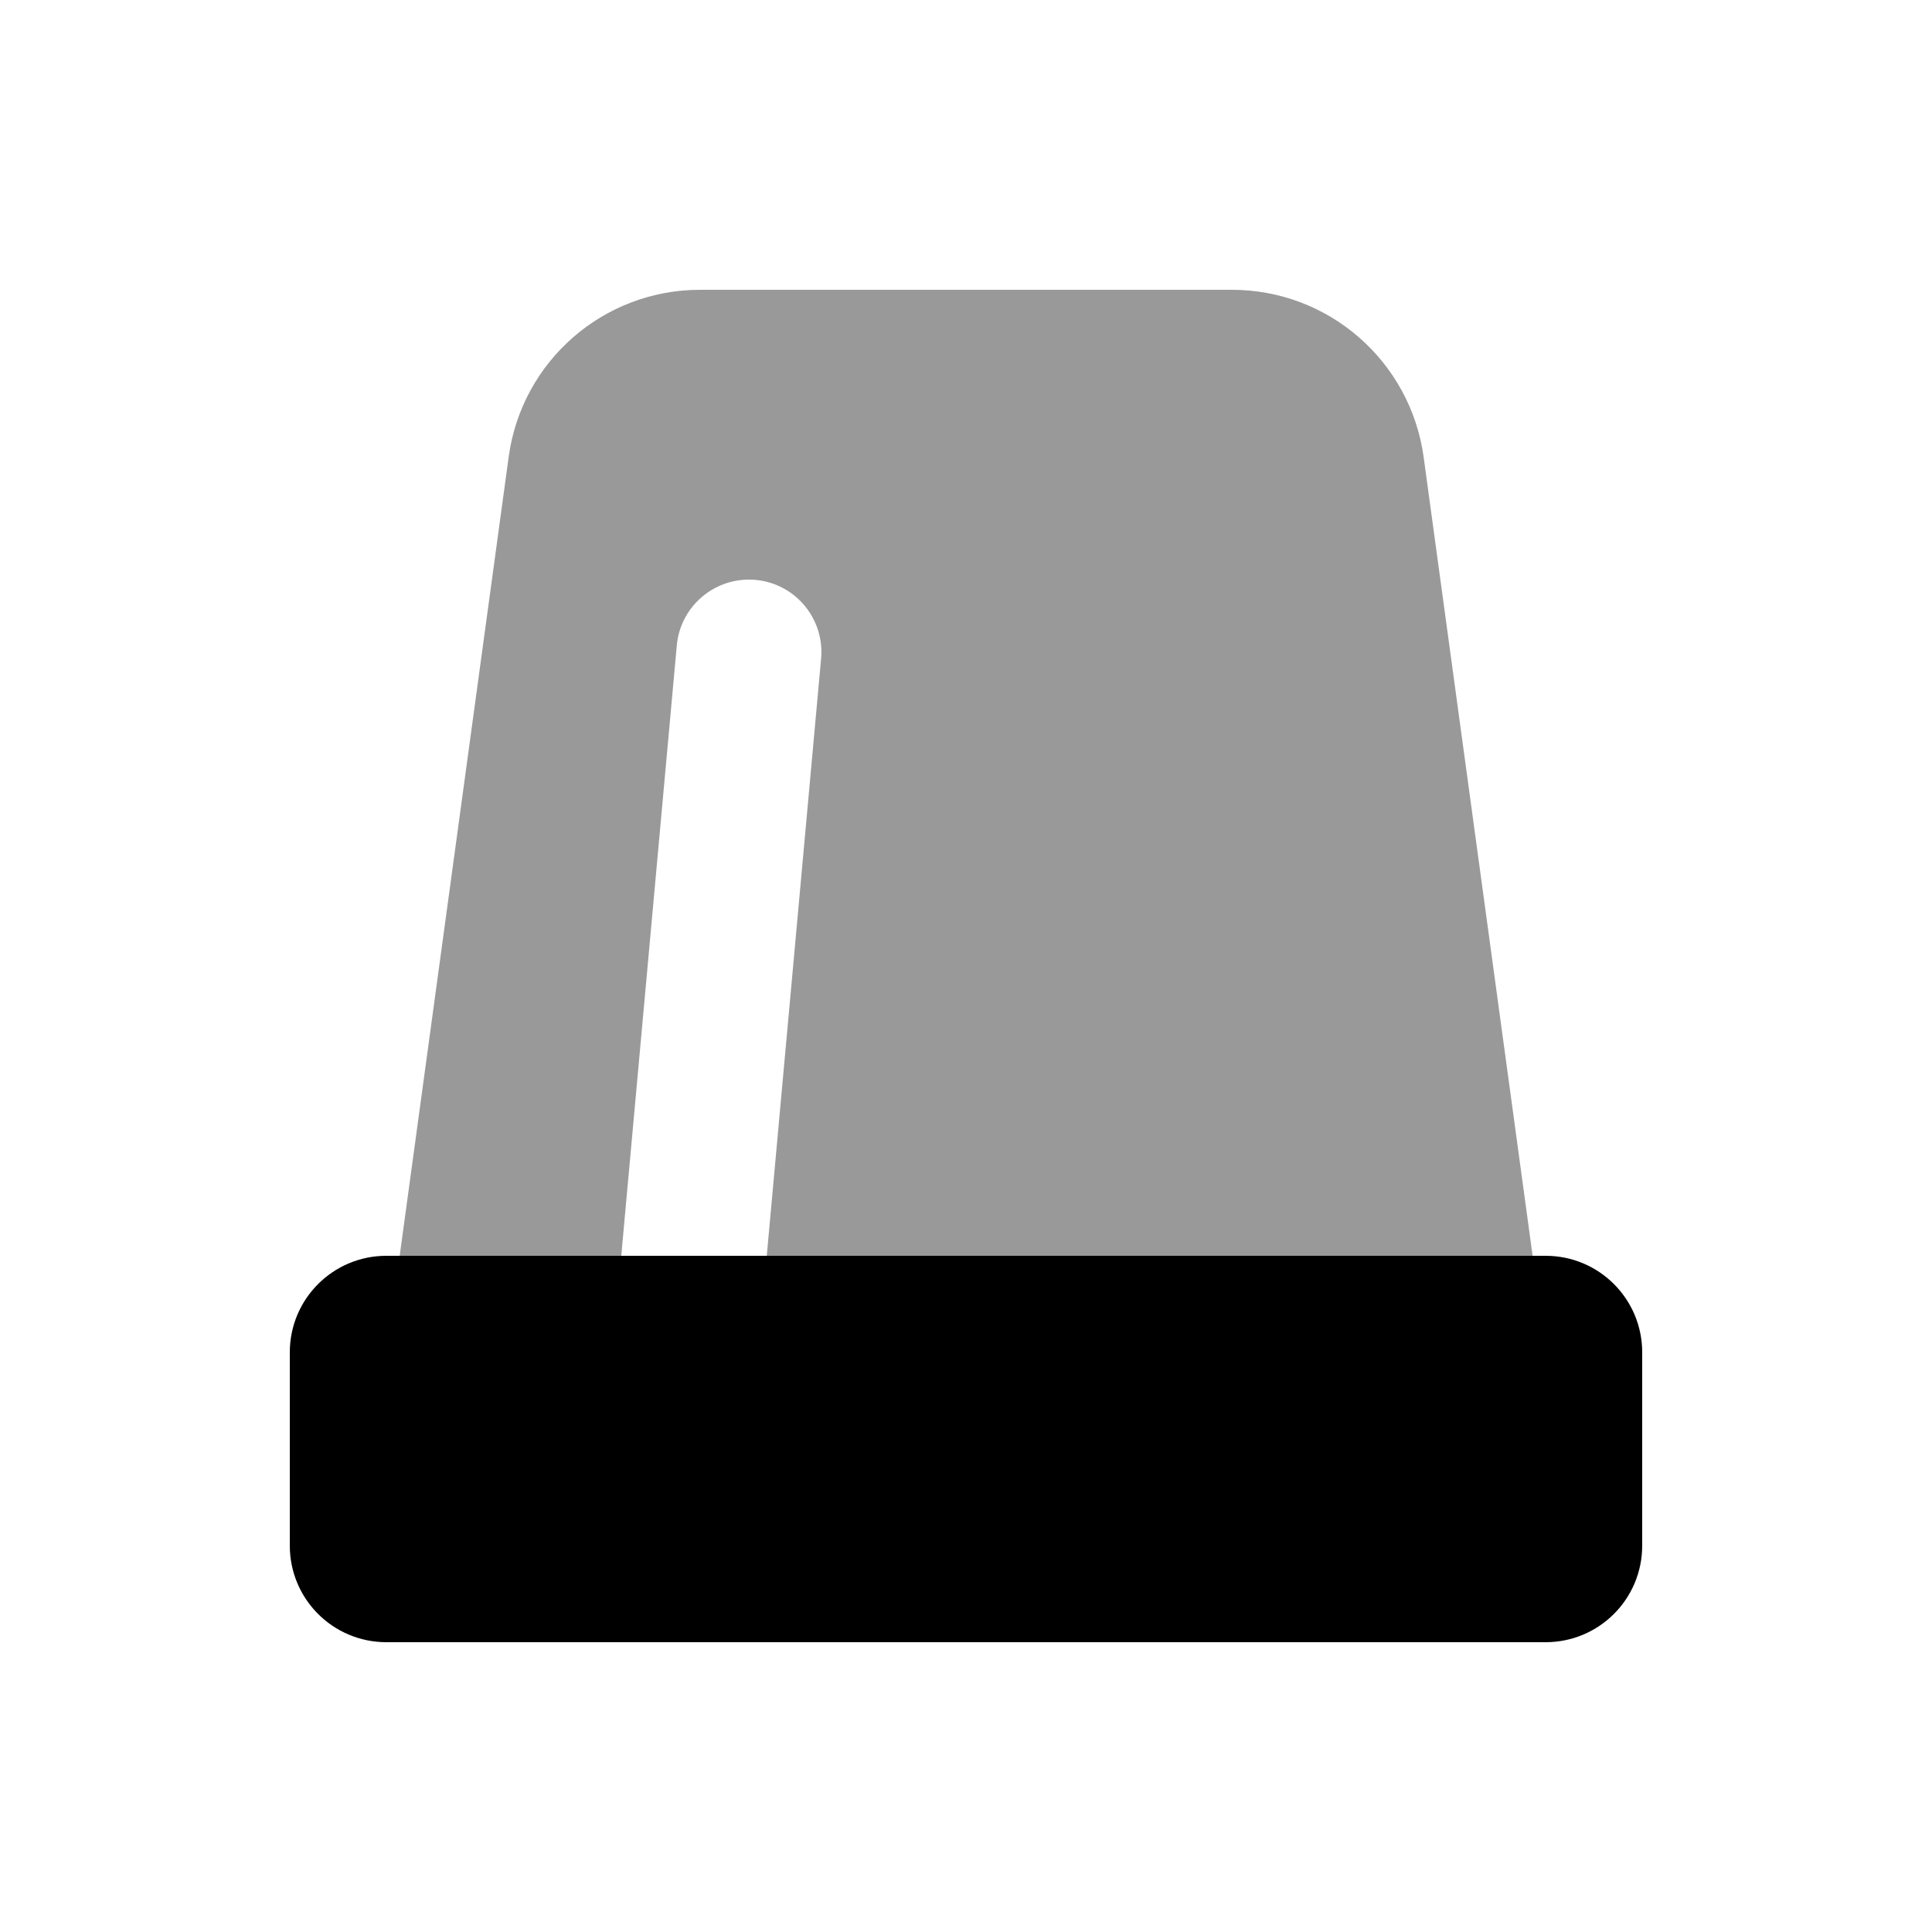 <svg xmlns="http://www.w3.org/2000/svg" viewBox="0 0 640 640"><!--! Font Awesome Pro 7.1.0 by @fontawesome - https://fontawesome.com License - https://fontawesome.com/license (Commercial License) Copyright 2025 Fonticons, Inc. --><path opacity=".4" fill="currentColor" d="M132.4 416L205.8 416L224.2 213.8C225.4 200.6 237.1 190.9 250.3 192.1C263.5 193.3 273.2 205 272 218.2L254 416L507.7 416L471.6 151.4C467.2 119.6 440.1 96 408.1 96L231.9 96C199.9 96 172.8 119.6 168.5 151.4L132.4 416z"/><path fill="currentColor" d="M128 416L512 416C529.7 416 544 430.3 544 448L544 512C544 529.7 529.7 544 512 544L128 544C110.3 544 96 529.7 96 512L96 448C96 430.3 110.3 416 128 416z"/></svg>